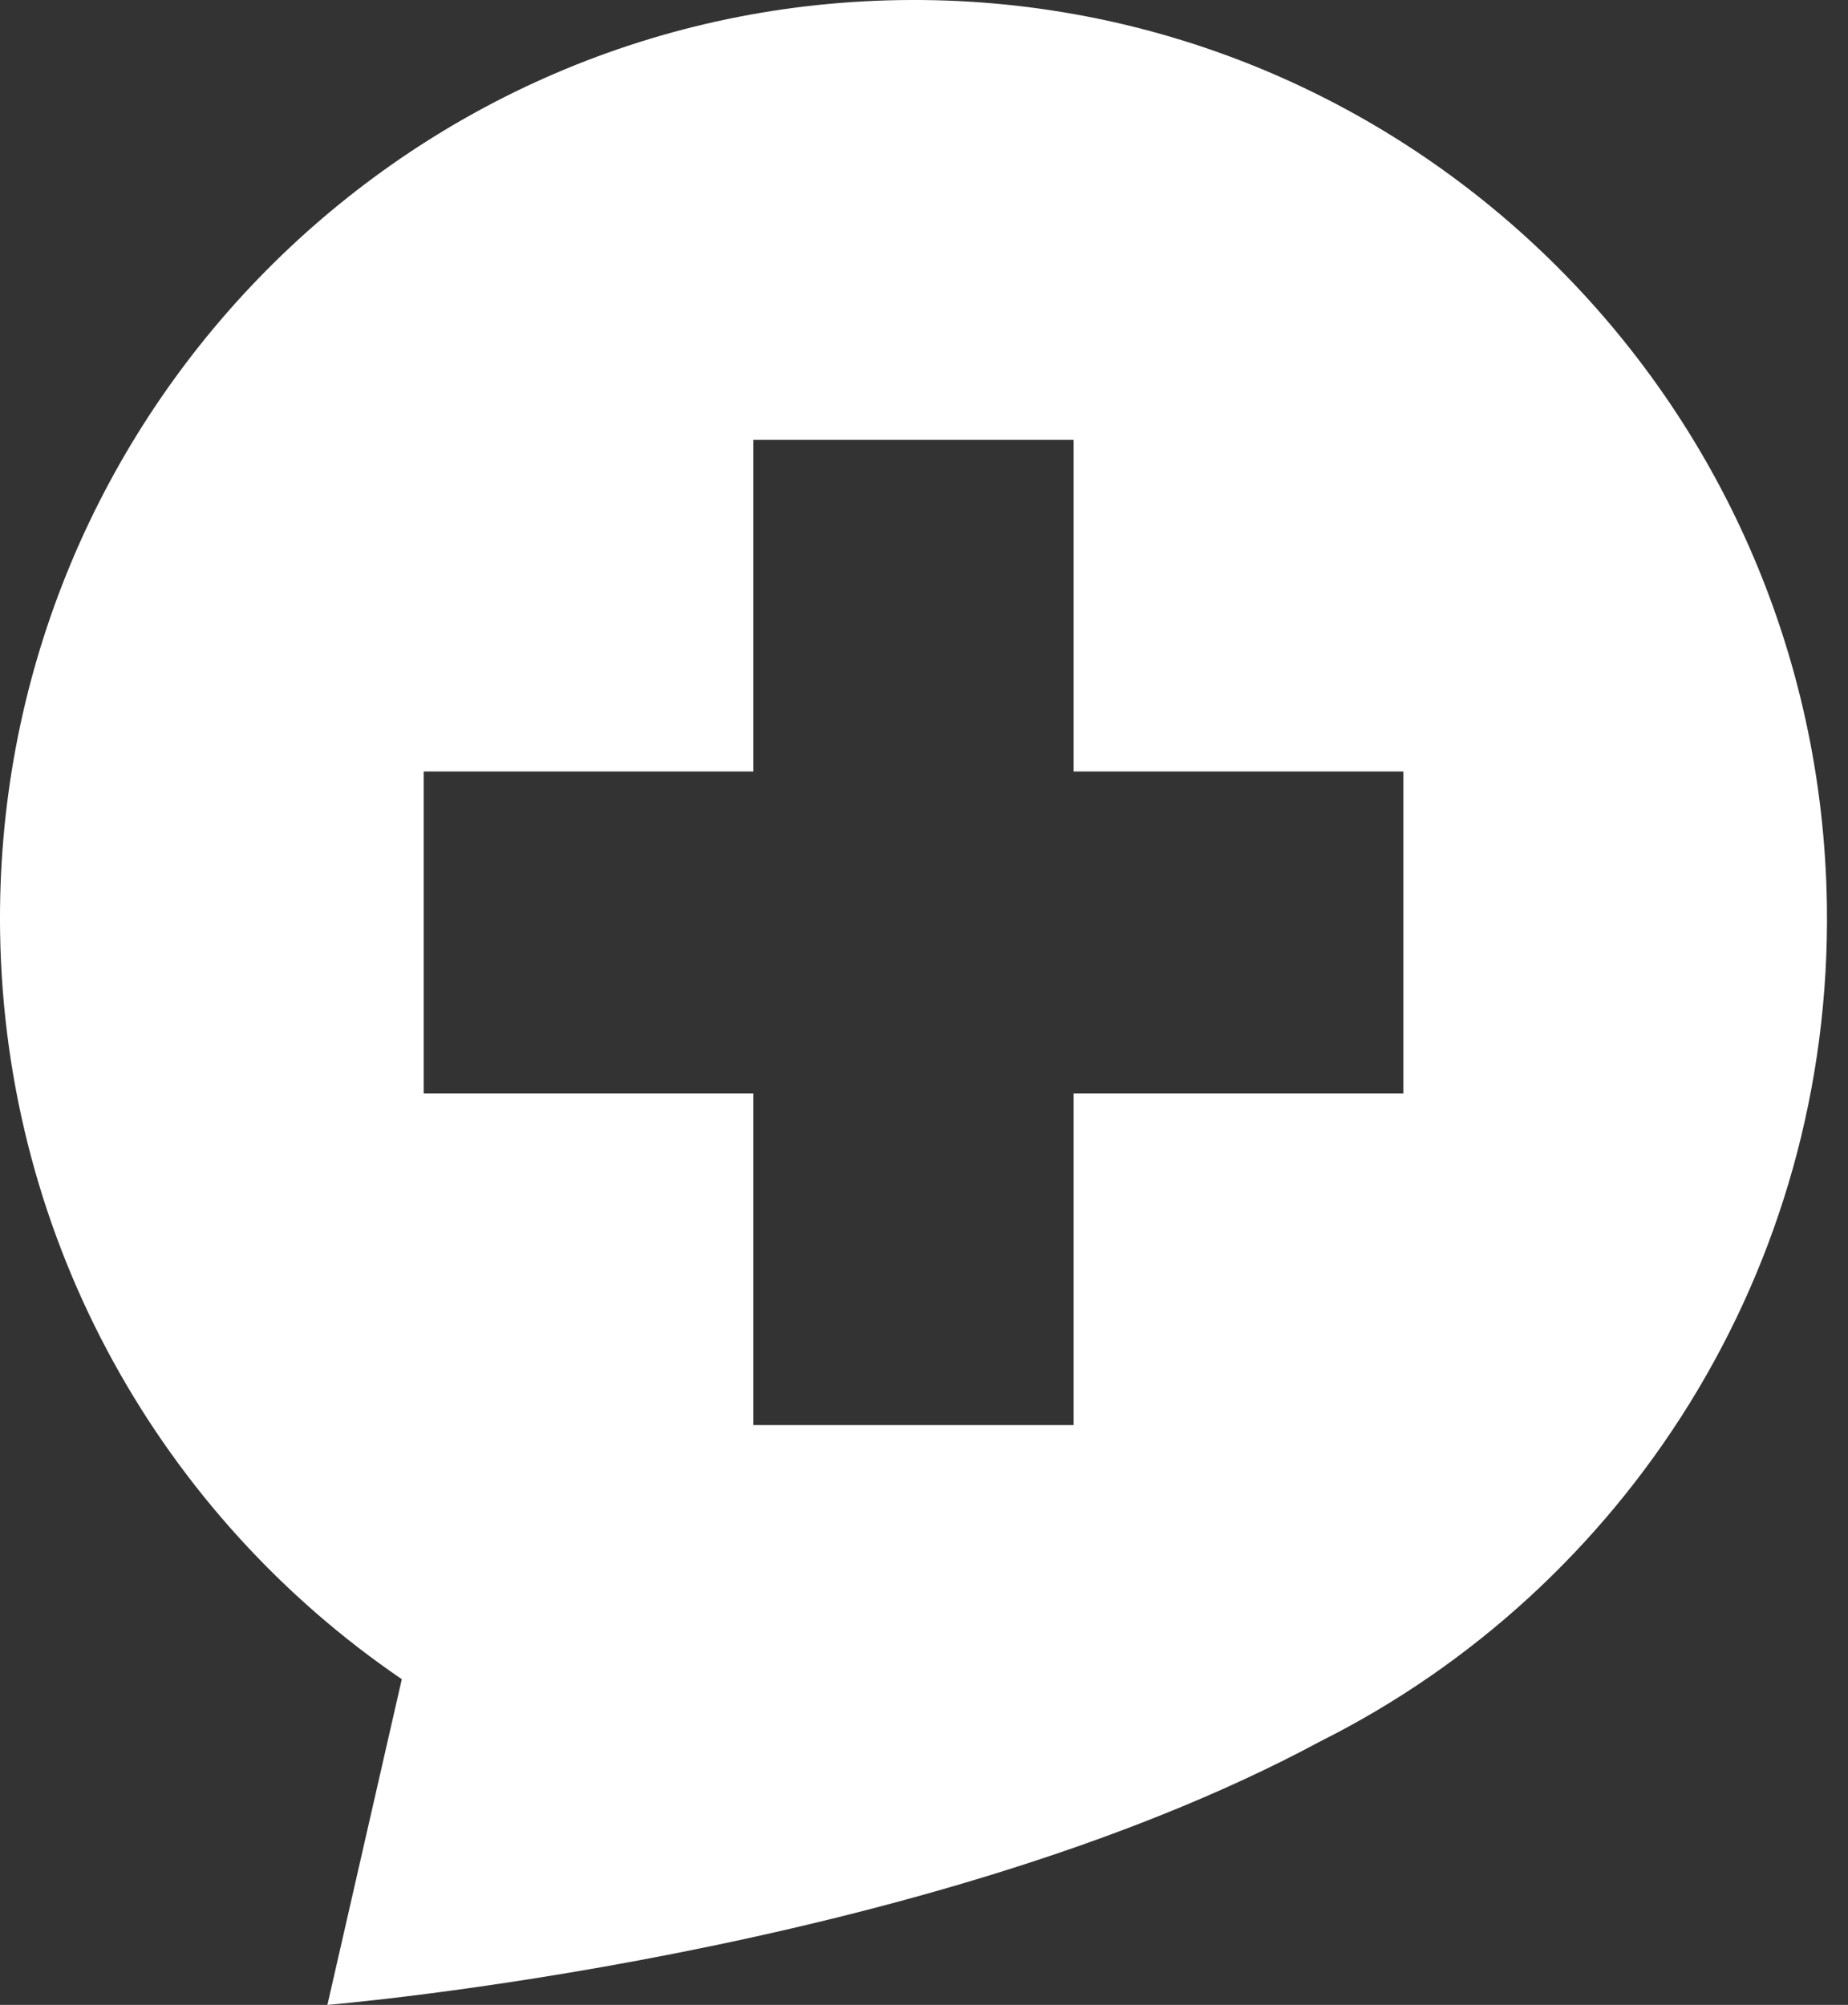 <svg xmlns="http://www.w3.org/2000/svg" width="59" height="64" viewBox="0 0 59 64" fill="none"><rect x="0" y="0" width="59" height="64" fill="#333333" stroke="none"/><path d="M28.73 0.003C12.627 0.246 -0.238 13.573 0.003 29.76C0.155 39.712 5.214 48.413 12.828 53.603L10.453 64C10.453 64 29.437 62.43 42.142 55.593C51.876 50.725 58.502 40.546 58.326 28.885C58.088 12.687 44.832 -0.242 28.727 0.003H28.73ZM44.805 34.906H34.277V45.491H24.053V34.906H13.527V24.627H24.053V14.042H34.277V24.627H44.805V34.906Z" fill="white"></path></svg>